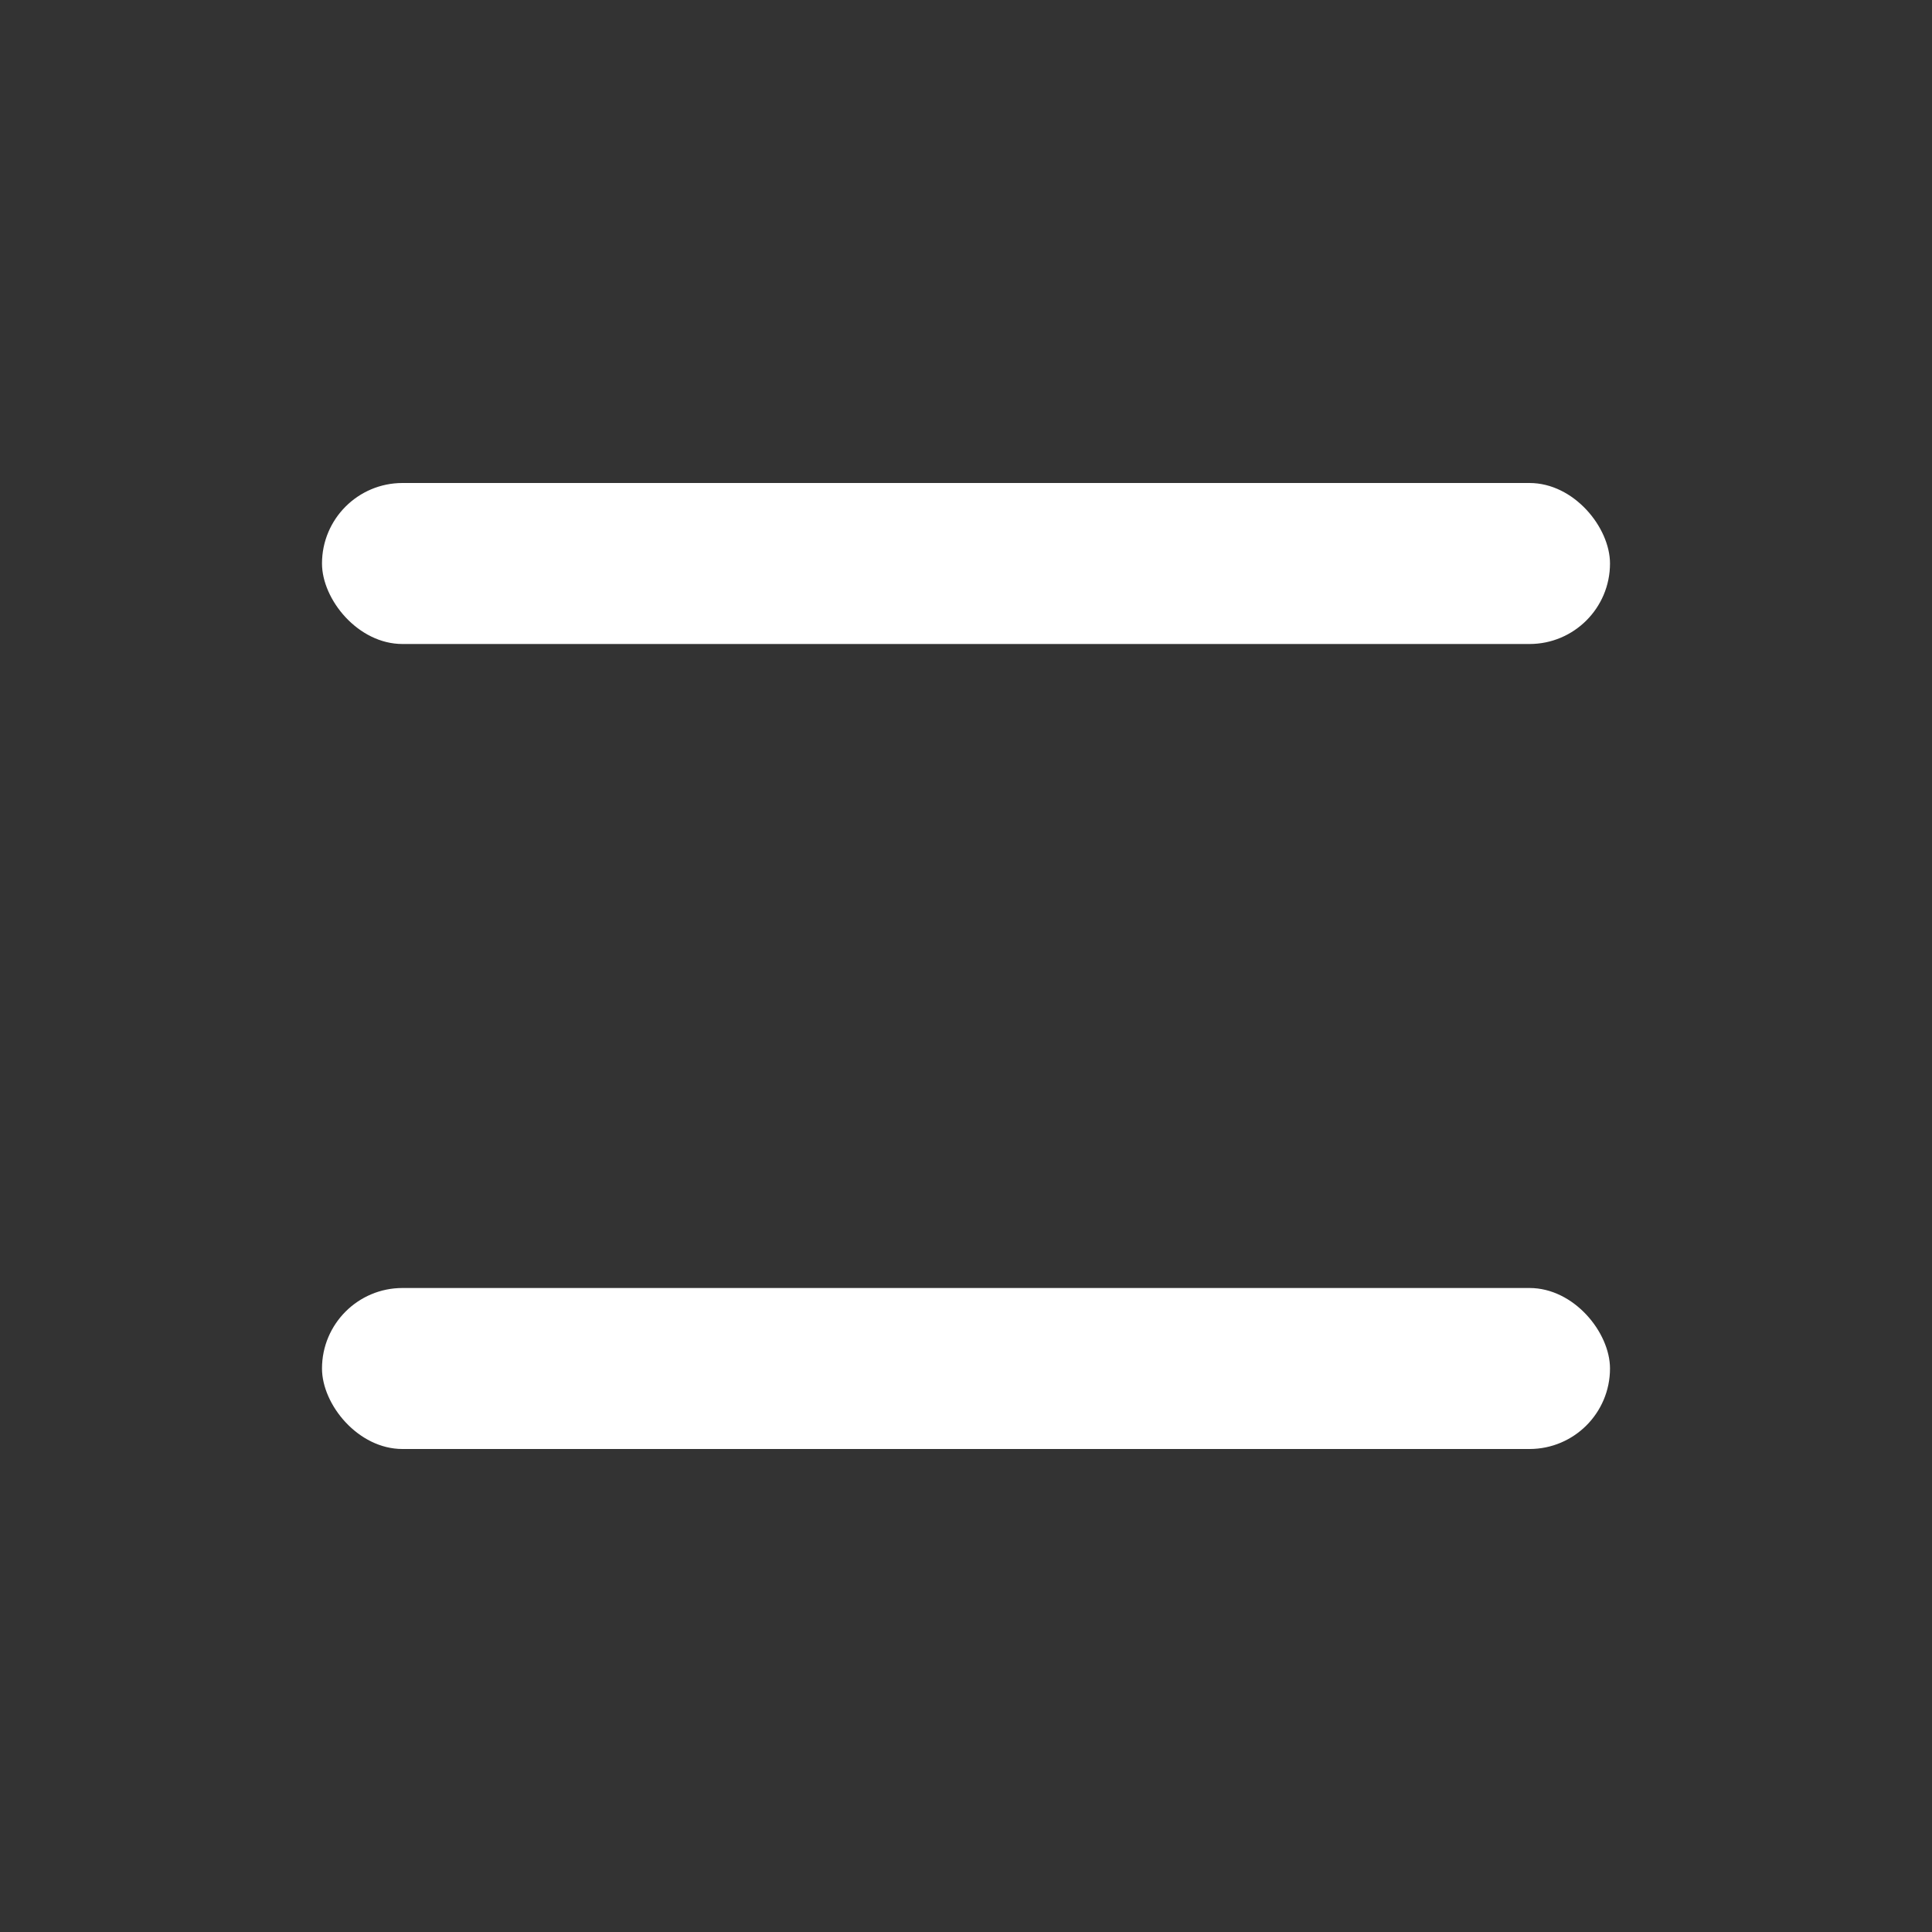 <svg xmlns="http://www.w3.org/2000/svg" width="24" height="24" viewBox="0 0 24 24" fill="none">
    <rect x="0" y="0" width="24" height="24" fill="#333333" stroke="none"/>
    <rect x="4" y="6" width="16" height="2" rx="1" fill="white"/>
    <rect x="4" y="16" width="16" height="2" rx="1" fill="white"/>
</svg>
